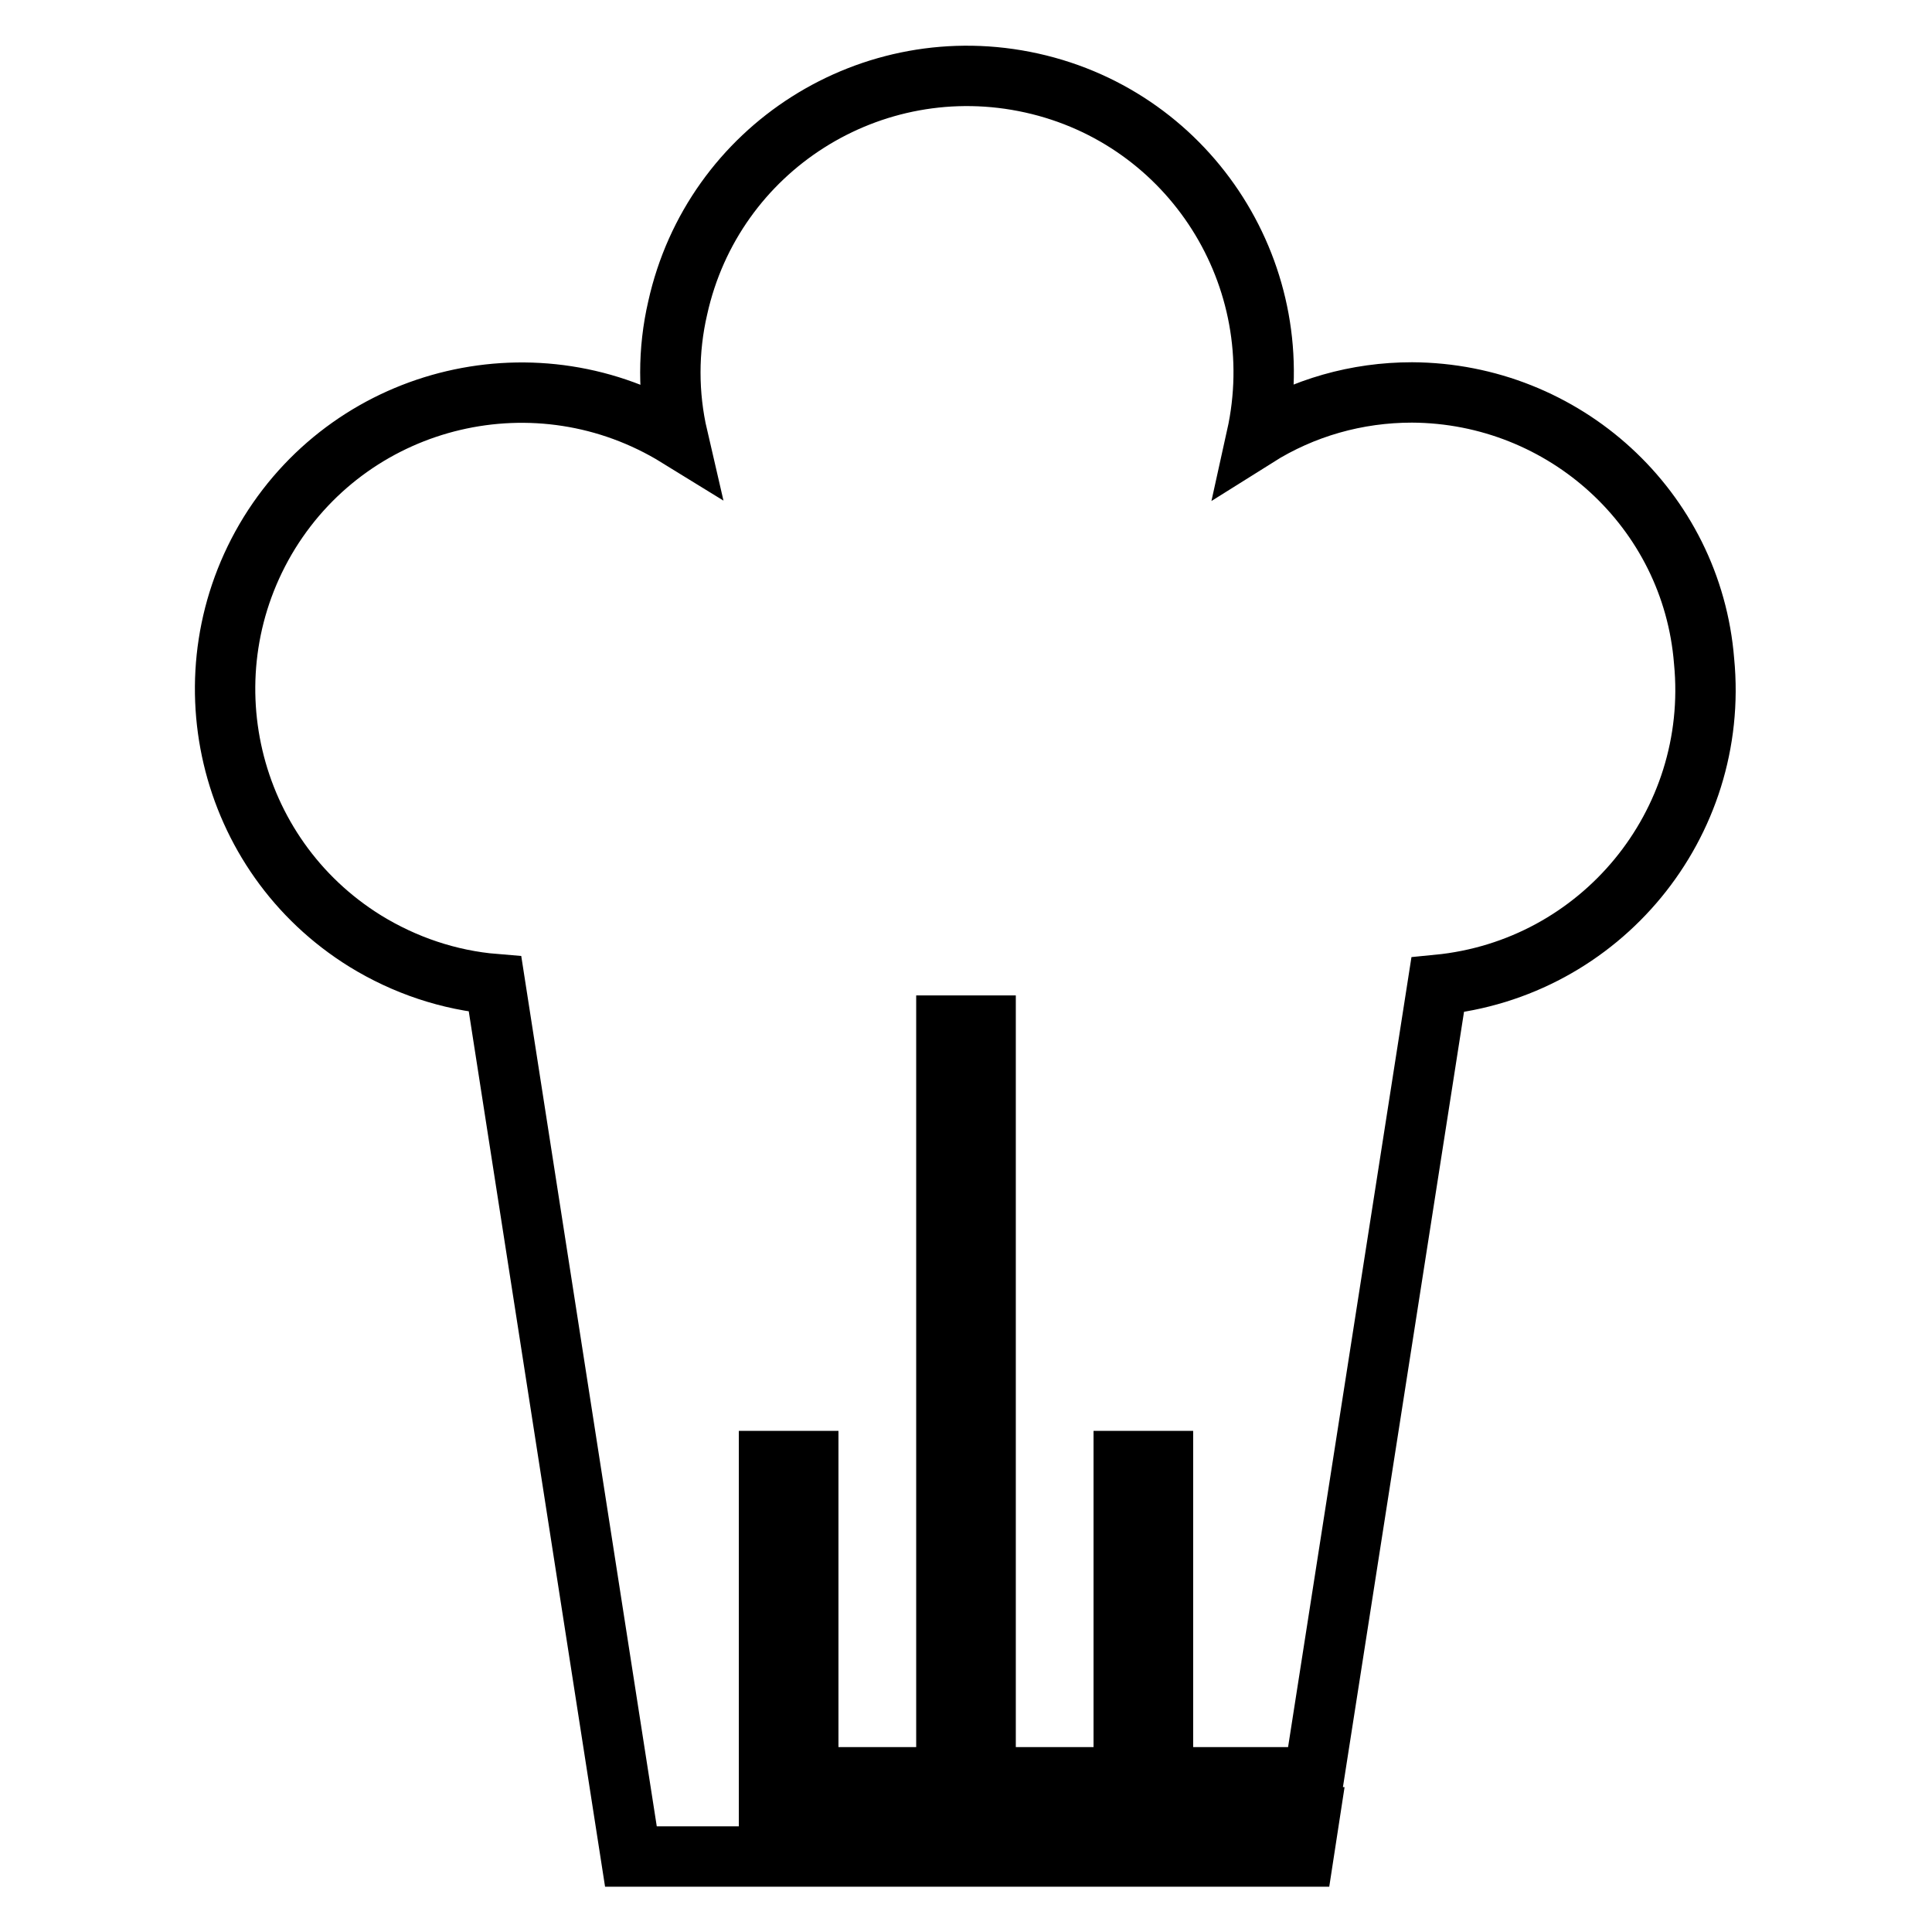 <?xml version="1.0" encoding="utf-8"?>
<!-- Svg Vector Icons : http://www.onlinewebfonts.com/icon -->
<!DOCTYPE svg PUBLIC "-//W3C//DTD SVG 1.1//EN" "http://www.w3.org/Graphics/SVG/1.1/DTD/svg11.dtd">
<svg version="1.1" xmlns="http://www.w3.org/2000/svg" xmlns:xlink="http://www.w3.org/1999/xlink" x="0px" y="0px" viewBox="0 0 256 256" enable-background="new 0 0 256 256" xml:space="preserve">
<g> <path stroke-width="8" fill-opacity="0" stroke="#000000"  d="M187.1,52c-7.3,0-14.4,2-20.6,5.9c4.7-21.2-8.6-42.2-29.8-46.9c-21.2-4.7-42.2,8.6-46.9,29.8 c-1.3,5.6-1.3,11.5,0,17.1c-18.5-11.4-42.7-5.7-54.1,12.7c-11.4,18.5-5.7,42.7,12.7,54.1c5.2,3.2,11.1,5.2,17.2,5.7L83.6,246h89.1 l0.8-5.2h-71.6v-47.2h5.2v41.9h18.3v-99.6h5.2v99.6h18.3v-41.9h5.2v41.9h20l16.4-105c21.6-2.1,37.4-21.3,35.3-42.9 C224.2,67.5,207.3,52.1,187.1,52z"/></g>
</svg>
